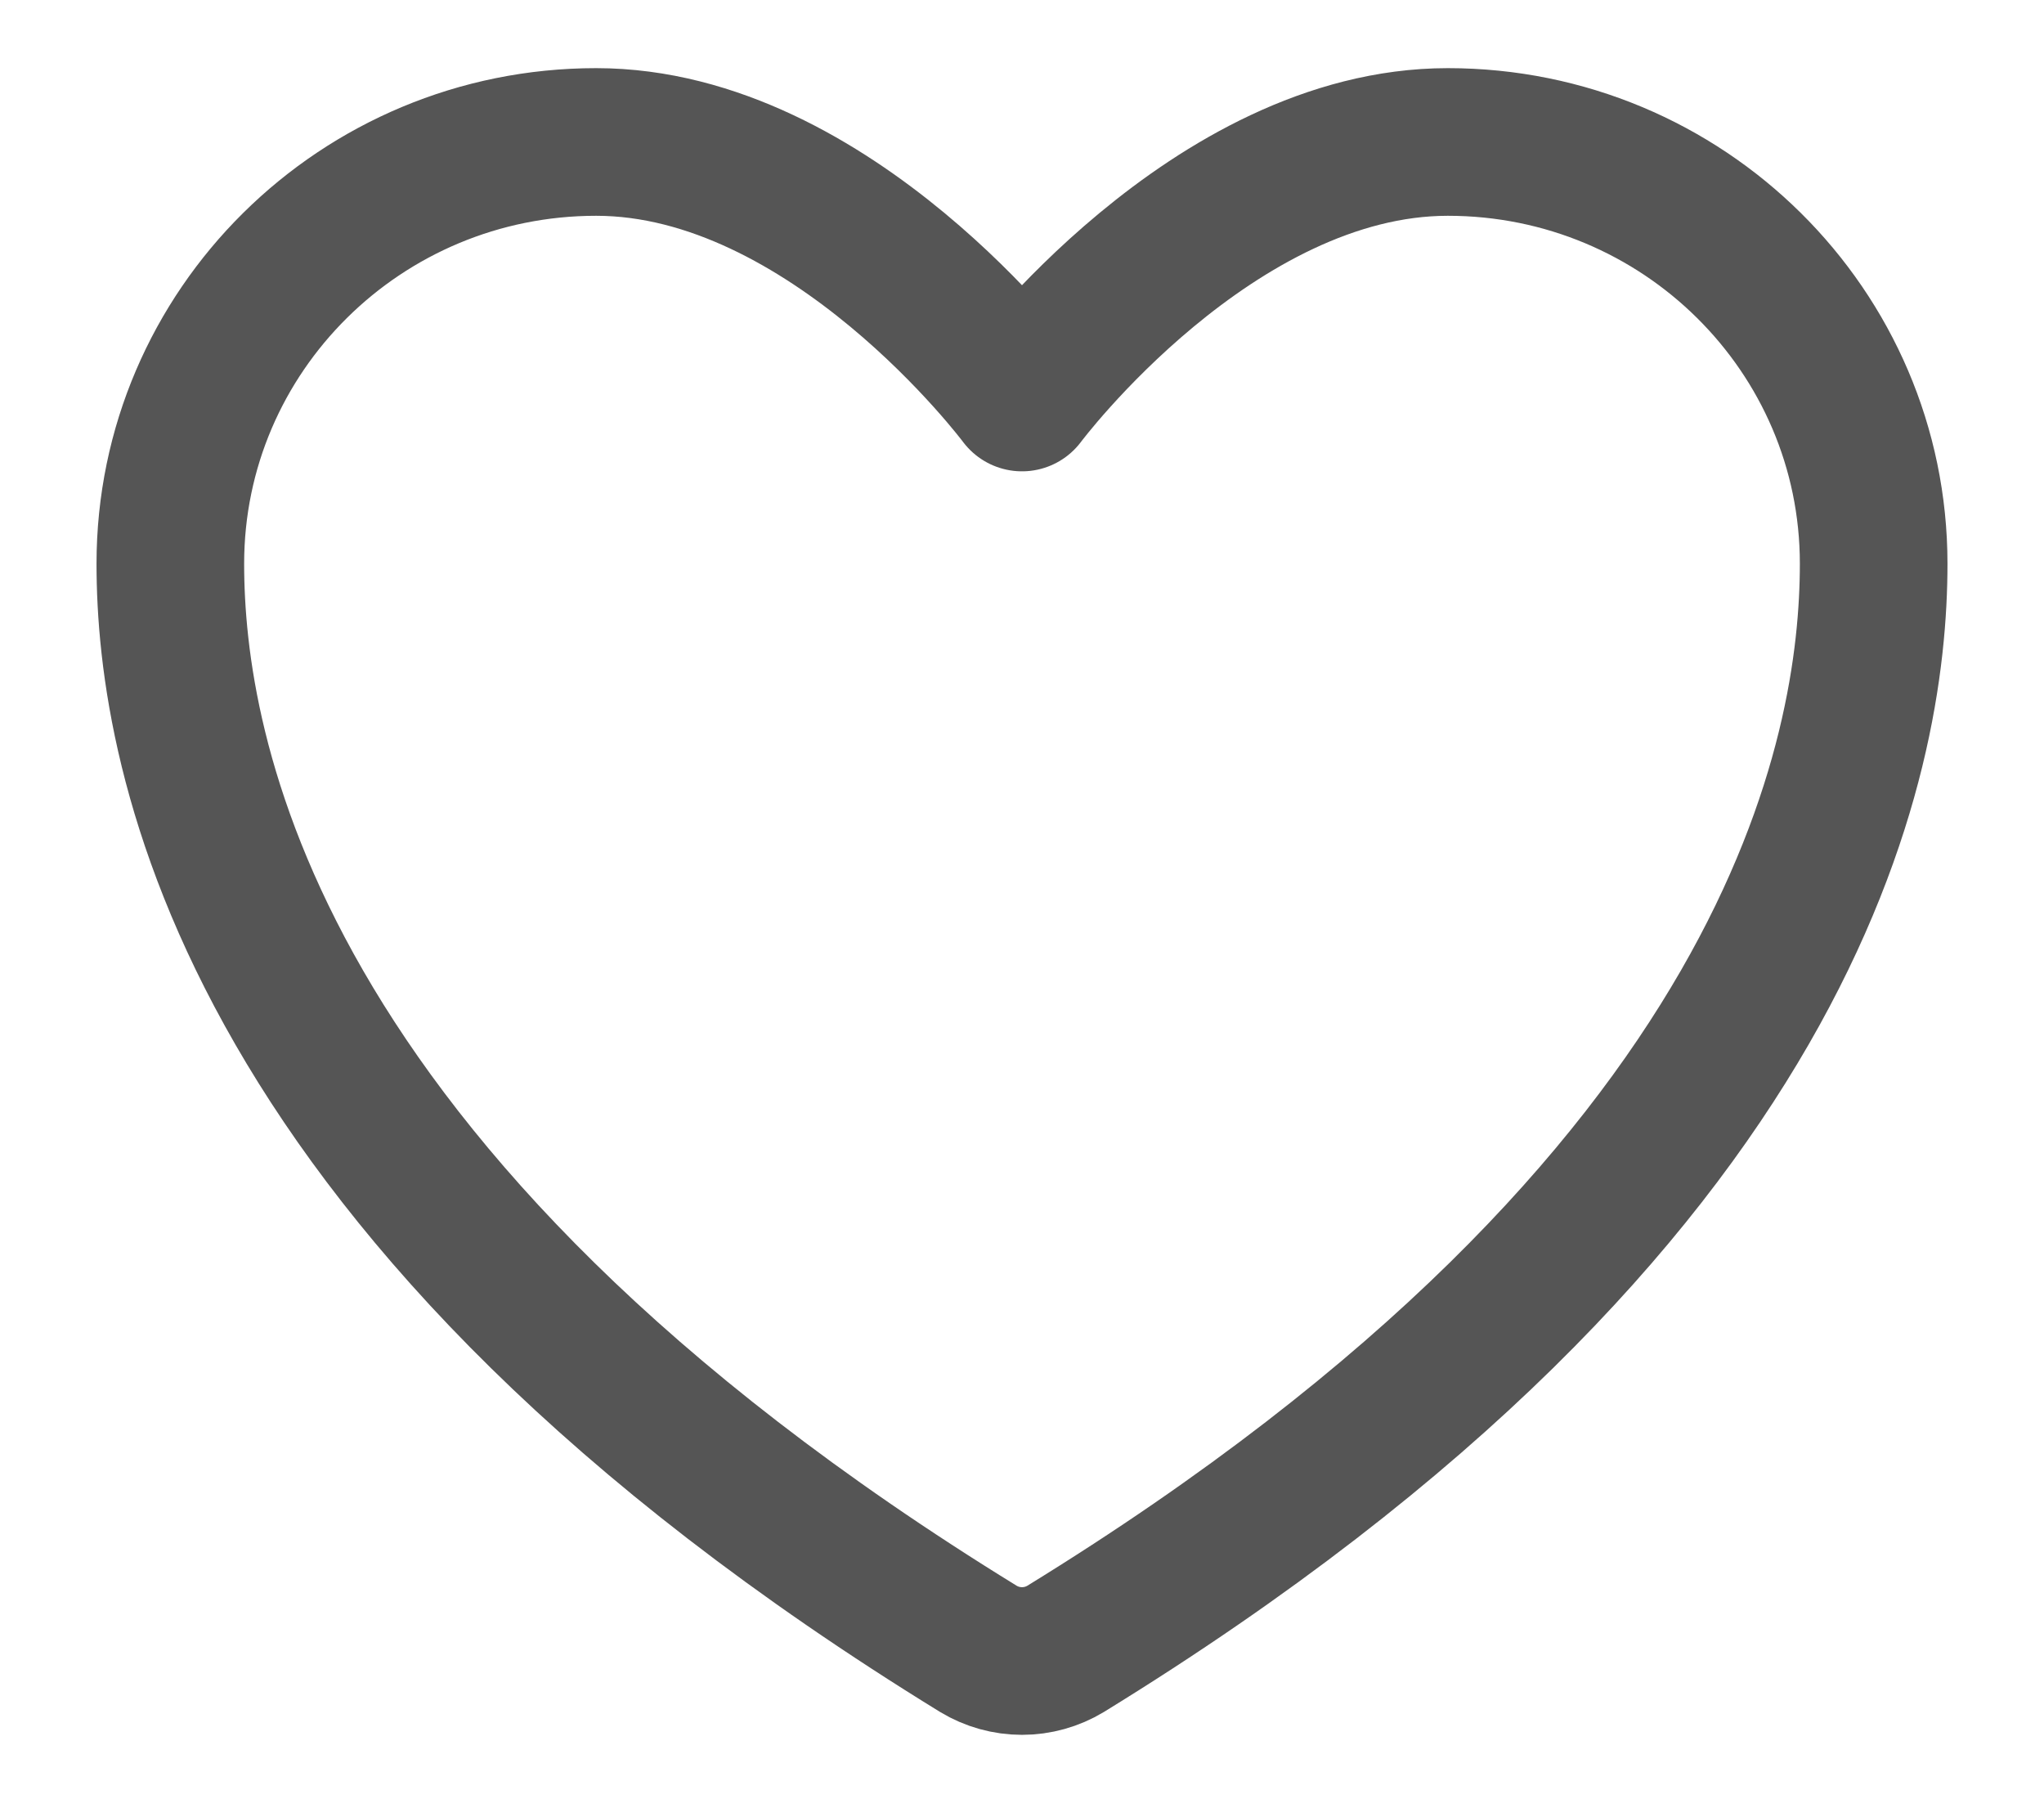 <svg width="18" height="16" viewBox="0 0 18 16" fill="none" xmlns="http://www.w3.org/2000/svg">
<path d="M12.75 1.25C14.821 1.25 16.5 2.912 16.5 4.963C16.5 6.618 15.844 10.546 9.384 14.518C9.268 14.588 9.135 14.625 9 14.625C8.865 14.625 8.732 14.588 8.616 14.518C2.156 10.546 1.5 6.618 1.5 4.963C1.5 2.912 3.179 1.25 5.25 1.25C7.321 1.25 9 3.5 9 3.5C9 3.5 10.679 1.25 12.75 1.25Z" stroke="#555555" stroke-width="1.3" stroke-linecap="round" stroke-linejoin="round"/>
</svg>
